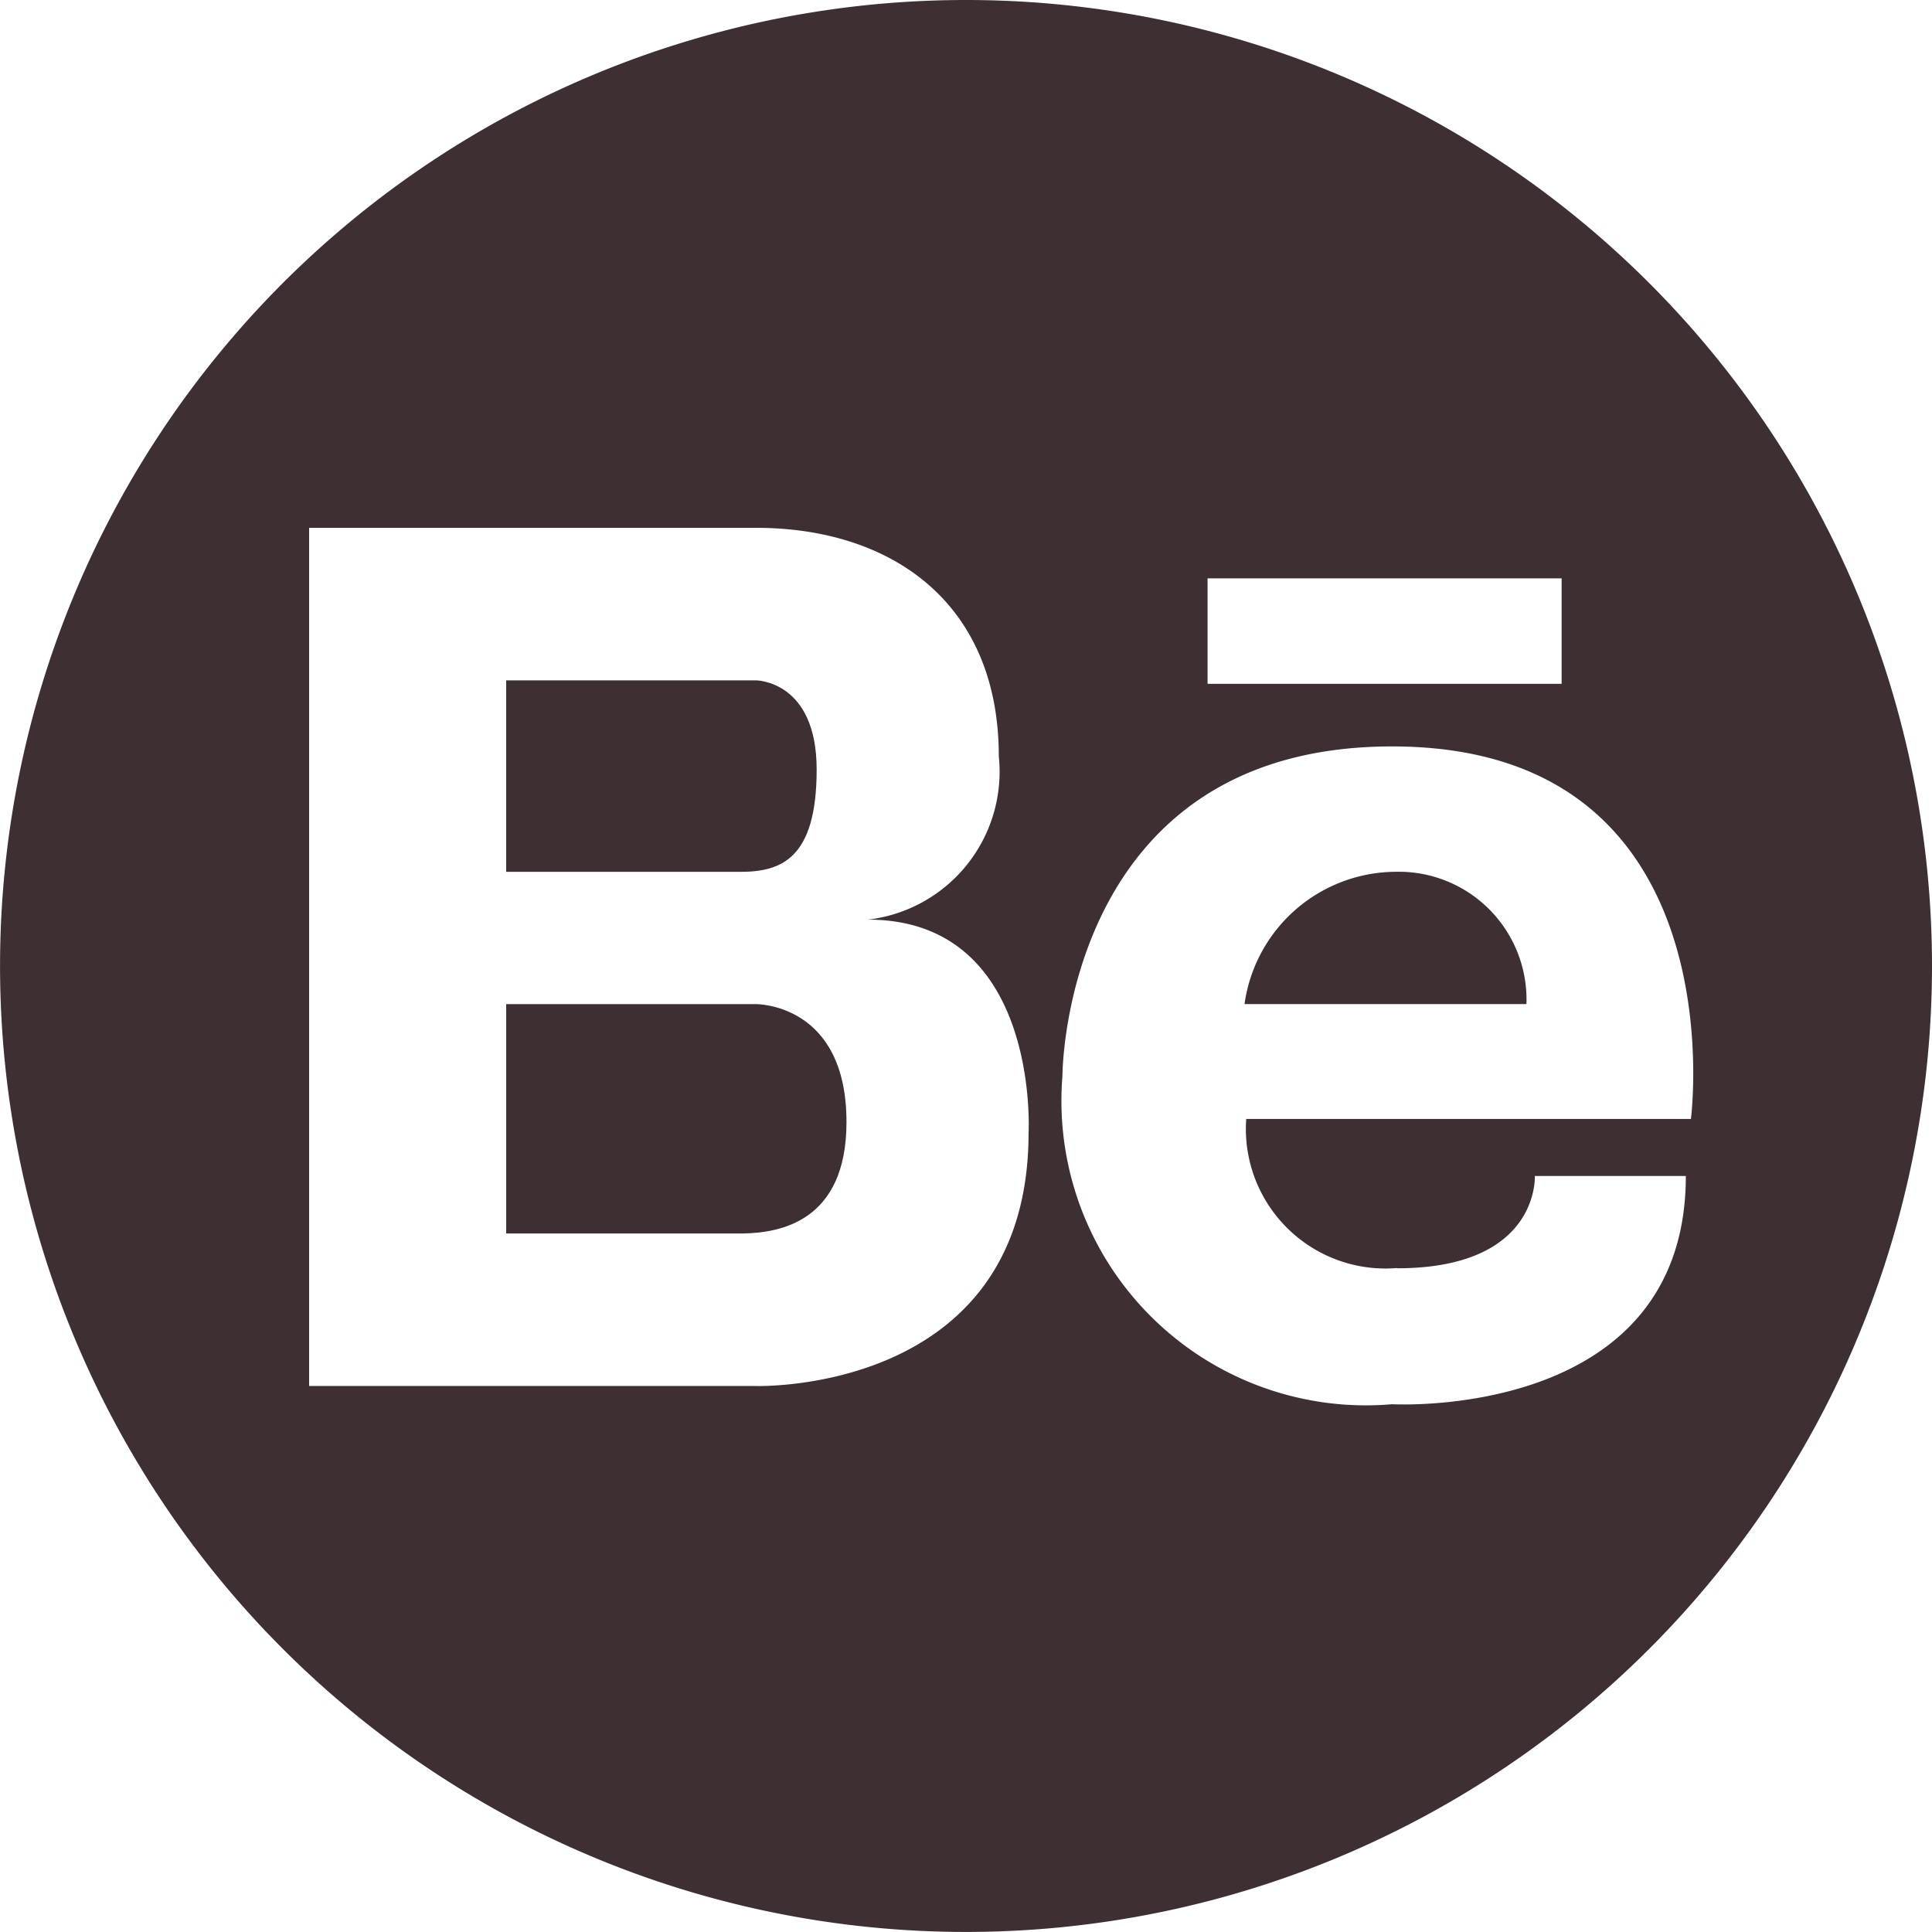 <svg xmlns="http://www.w3.org/2000/svg" width="38.481" height="38.481" viewBox="0 0 38.481 38.481">
  <g id="Group_4" data-name="Group 4" transform="translate(-1678.478 -4296.136)">
    <path id="Path_11" data-name="Path 11" d="M1694.744,4311.465c0-1.778-1.209-1.778-1.209-1.778h-4.975v3.814h4.667C1694.033,4313.5,1694.744,4313.244,1694.744,4311.465Z" fill="#3e2f33"/>
    <path id="Path_12" data-name="Path 12" d="M1706.274,4313.5a3.057,3.057,0,0,0-3.008,2.635h5.615A2.545,2.545,0,0,0,1706.274,4313.5Z" fill="#3e2f33"/>
    <path id="Path_13" data-name="Path 13" d="M1693.535,4316.136h-4.975v4.568h4.724c.707-.015,2.054-.221,2.054-2.22C1695.338,4316.113,1693.535,4316.136,1693.535,4316.136Z" fill="#3e2f33"/>
    <path id="Path_14" data-name="Path 14" d="M1697.718,4296.136a19.24,19.24,0,1,0,19.241,19.241A19.24,19.24,0,0,0,1697.718,4296.136Zm4.812,11.52h7.052v2.1h-7.052Zm-3.565,11.041c0,5.217-5.43,5.045-5.43,5.045h-8.9v-17.093h8.9c2.7,0,4.837,1.492,4.837,4.551a2.967,2.967,0,0,1-2.608,3.253C1699.2,4314.453,1698.965,4318.7,1698.965,4318.7Zm7.343,2.7c2.841,0,2.74-1.838,2.74-1.838h3.008c0,4.88-5.849,4.546-5.849,4.546a6.066,6.066,0,0,1-6.568-6.535s-.005-6.567,6.568-6.567c6.919,0,5.95,7.42,5.95,7.42H1703.3A2.781,2.781,0,0,0,1706.308,4321.392Z" fill="#3e2f33"/>
  </g>
</svg>

